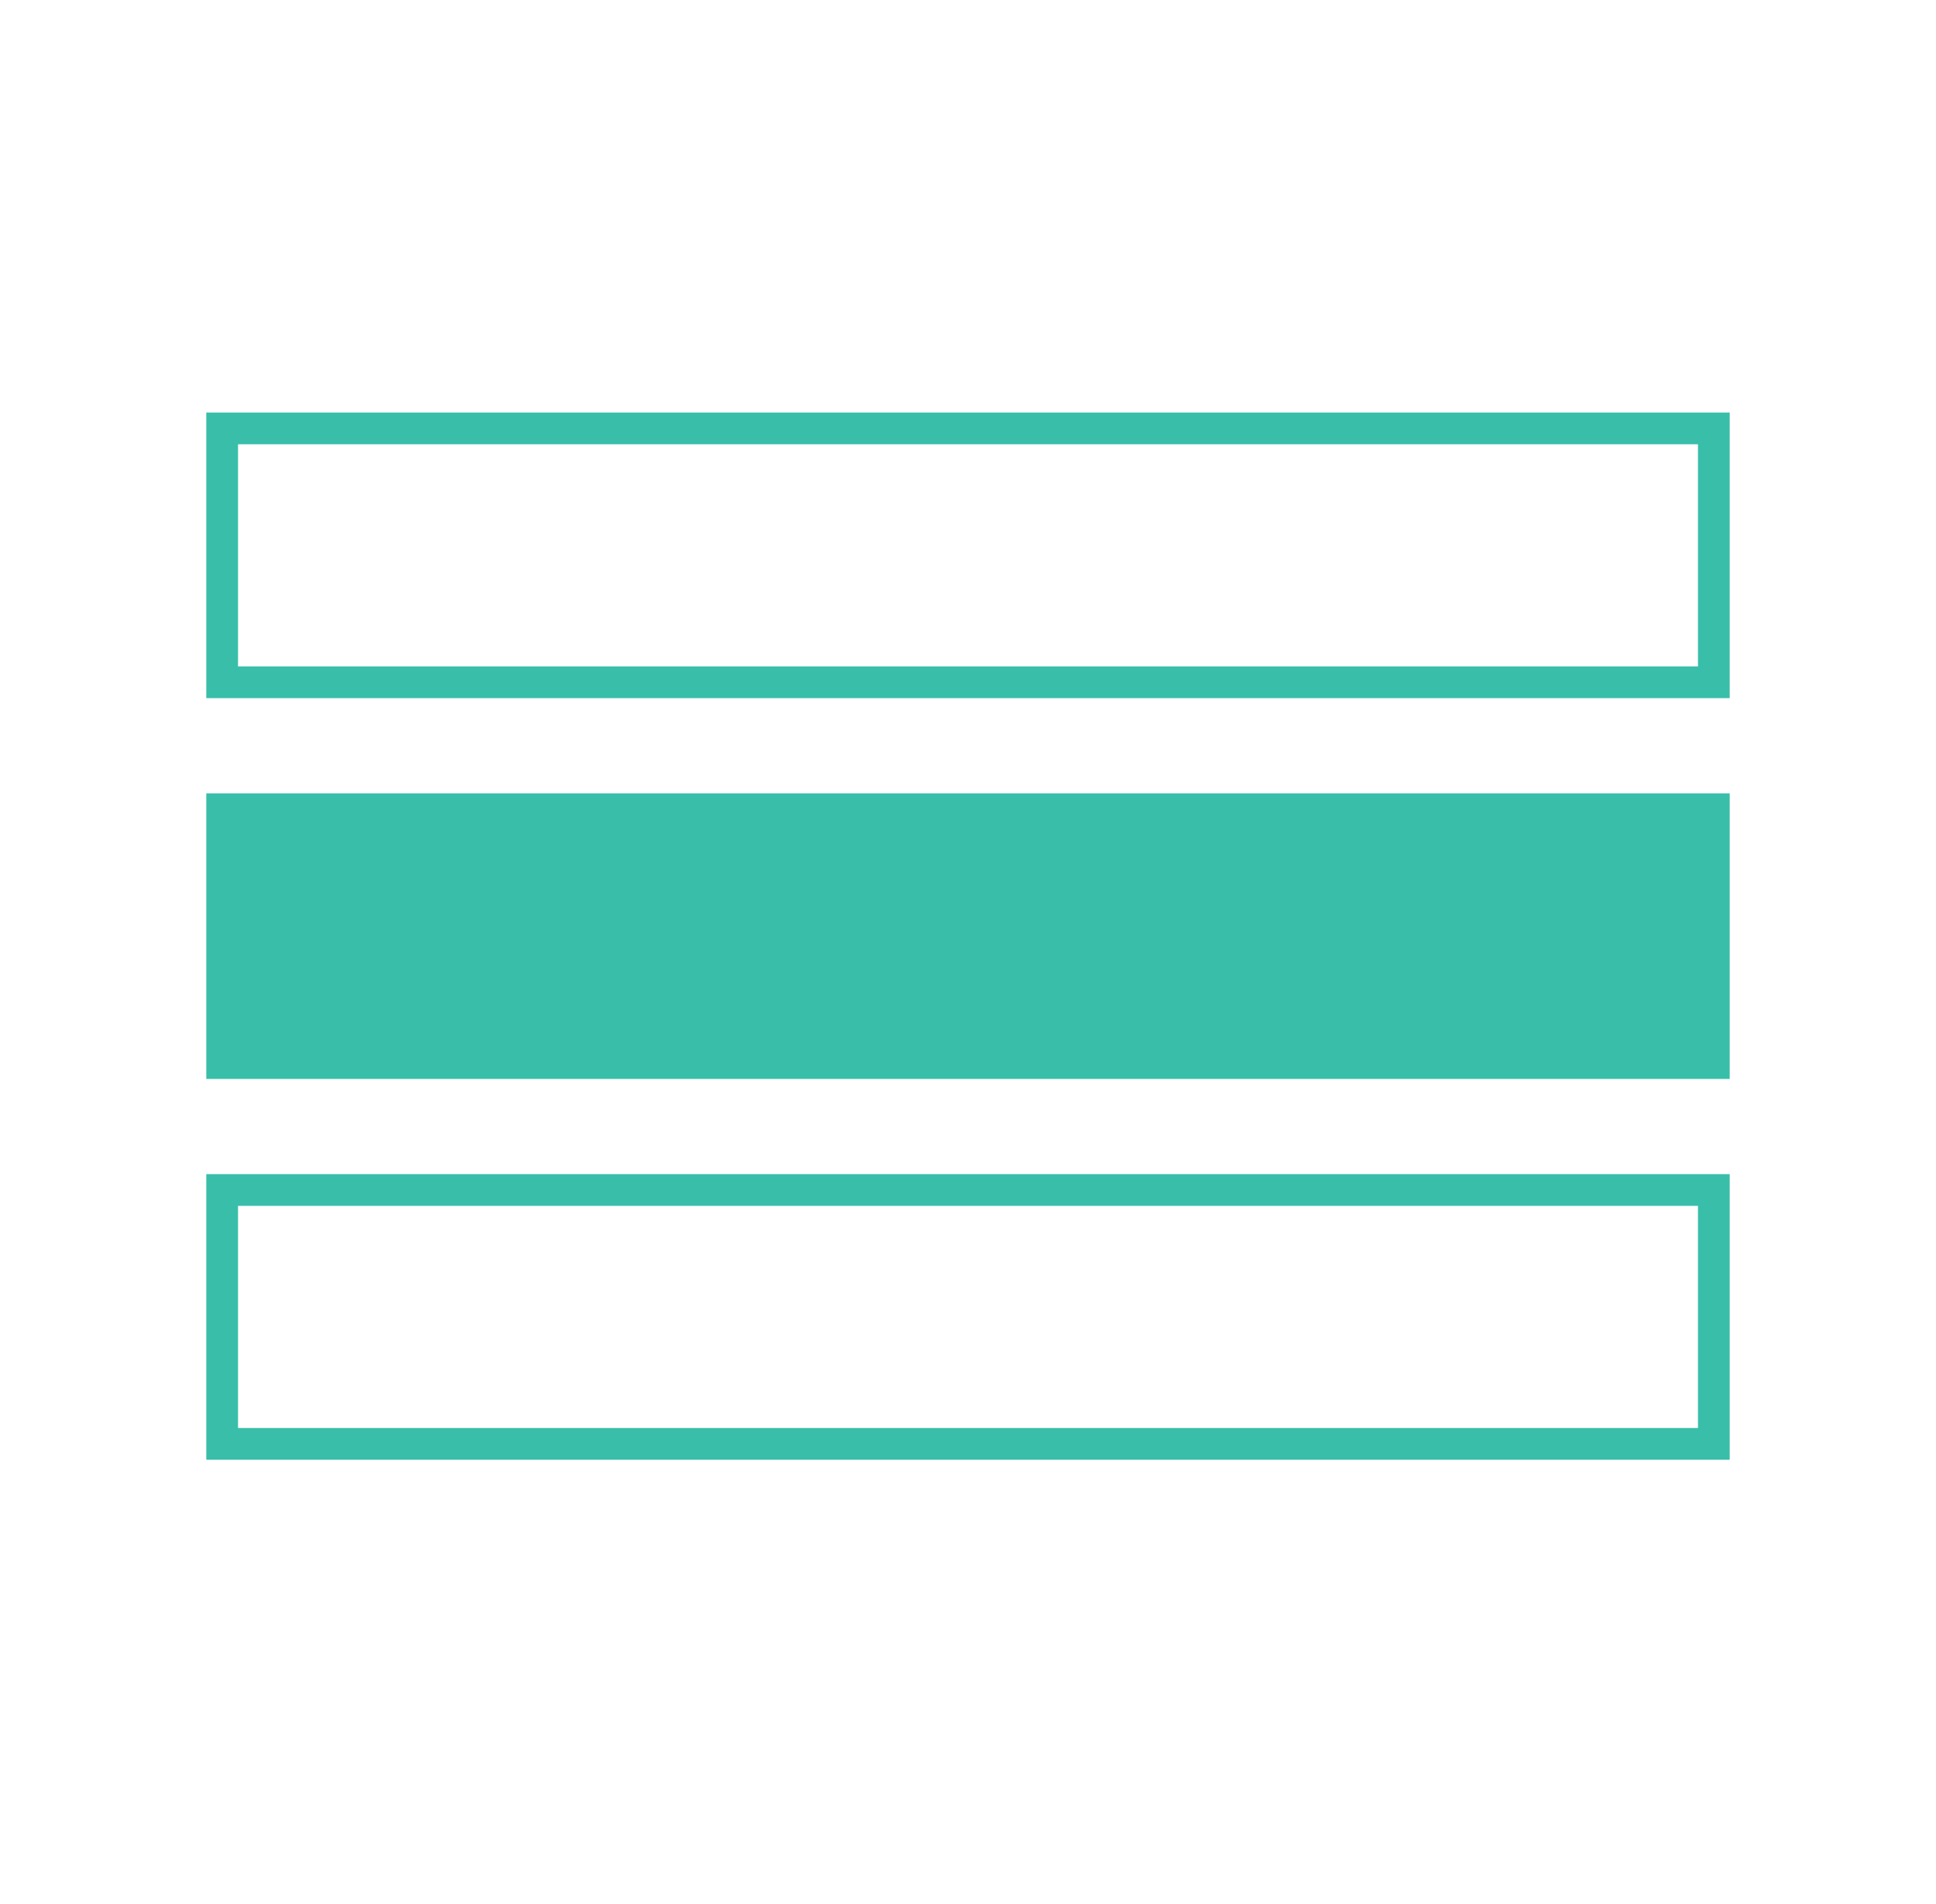 <svg width="61" height="60" viewBox="0 0 61 60" fill="none" xmlns="http://www.w3.org/2000/svg">
<rect x="7" y="13.5" width="47" height="8" stroke="#39BEAA"/>
<rect x="6.5" y="25" width="48" height="9" fill="#39BEAA"/>
<rect x="7" y="37.5" width="47" height="8" stroke="#39BEAA"/>
</svg>
